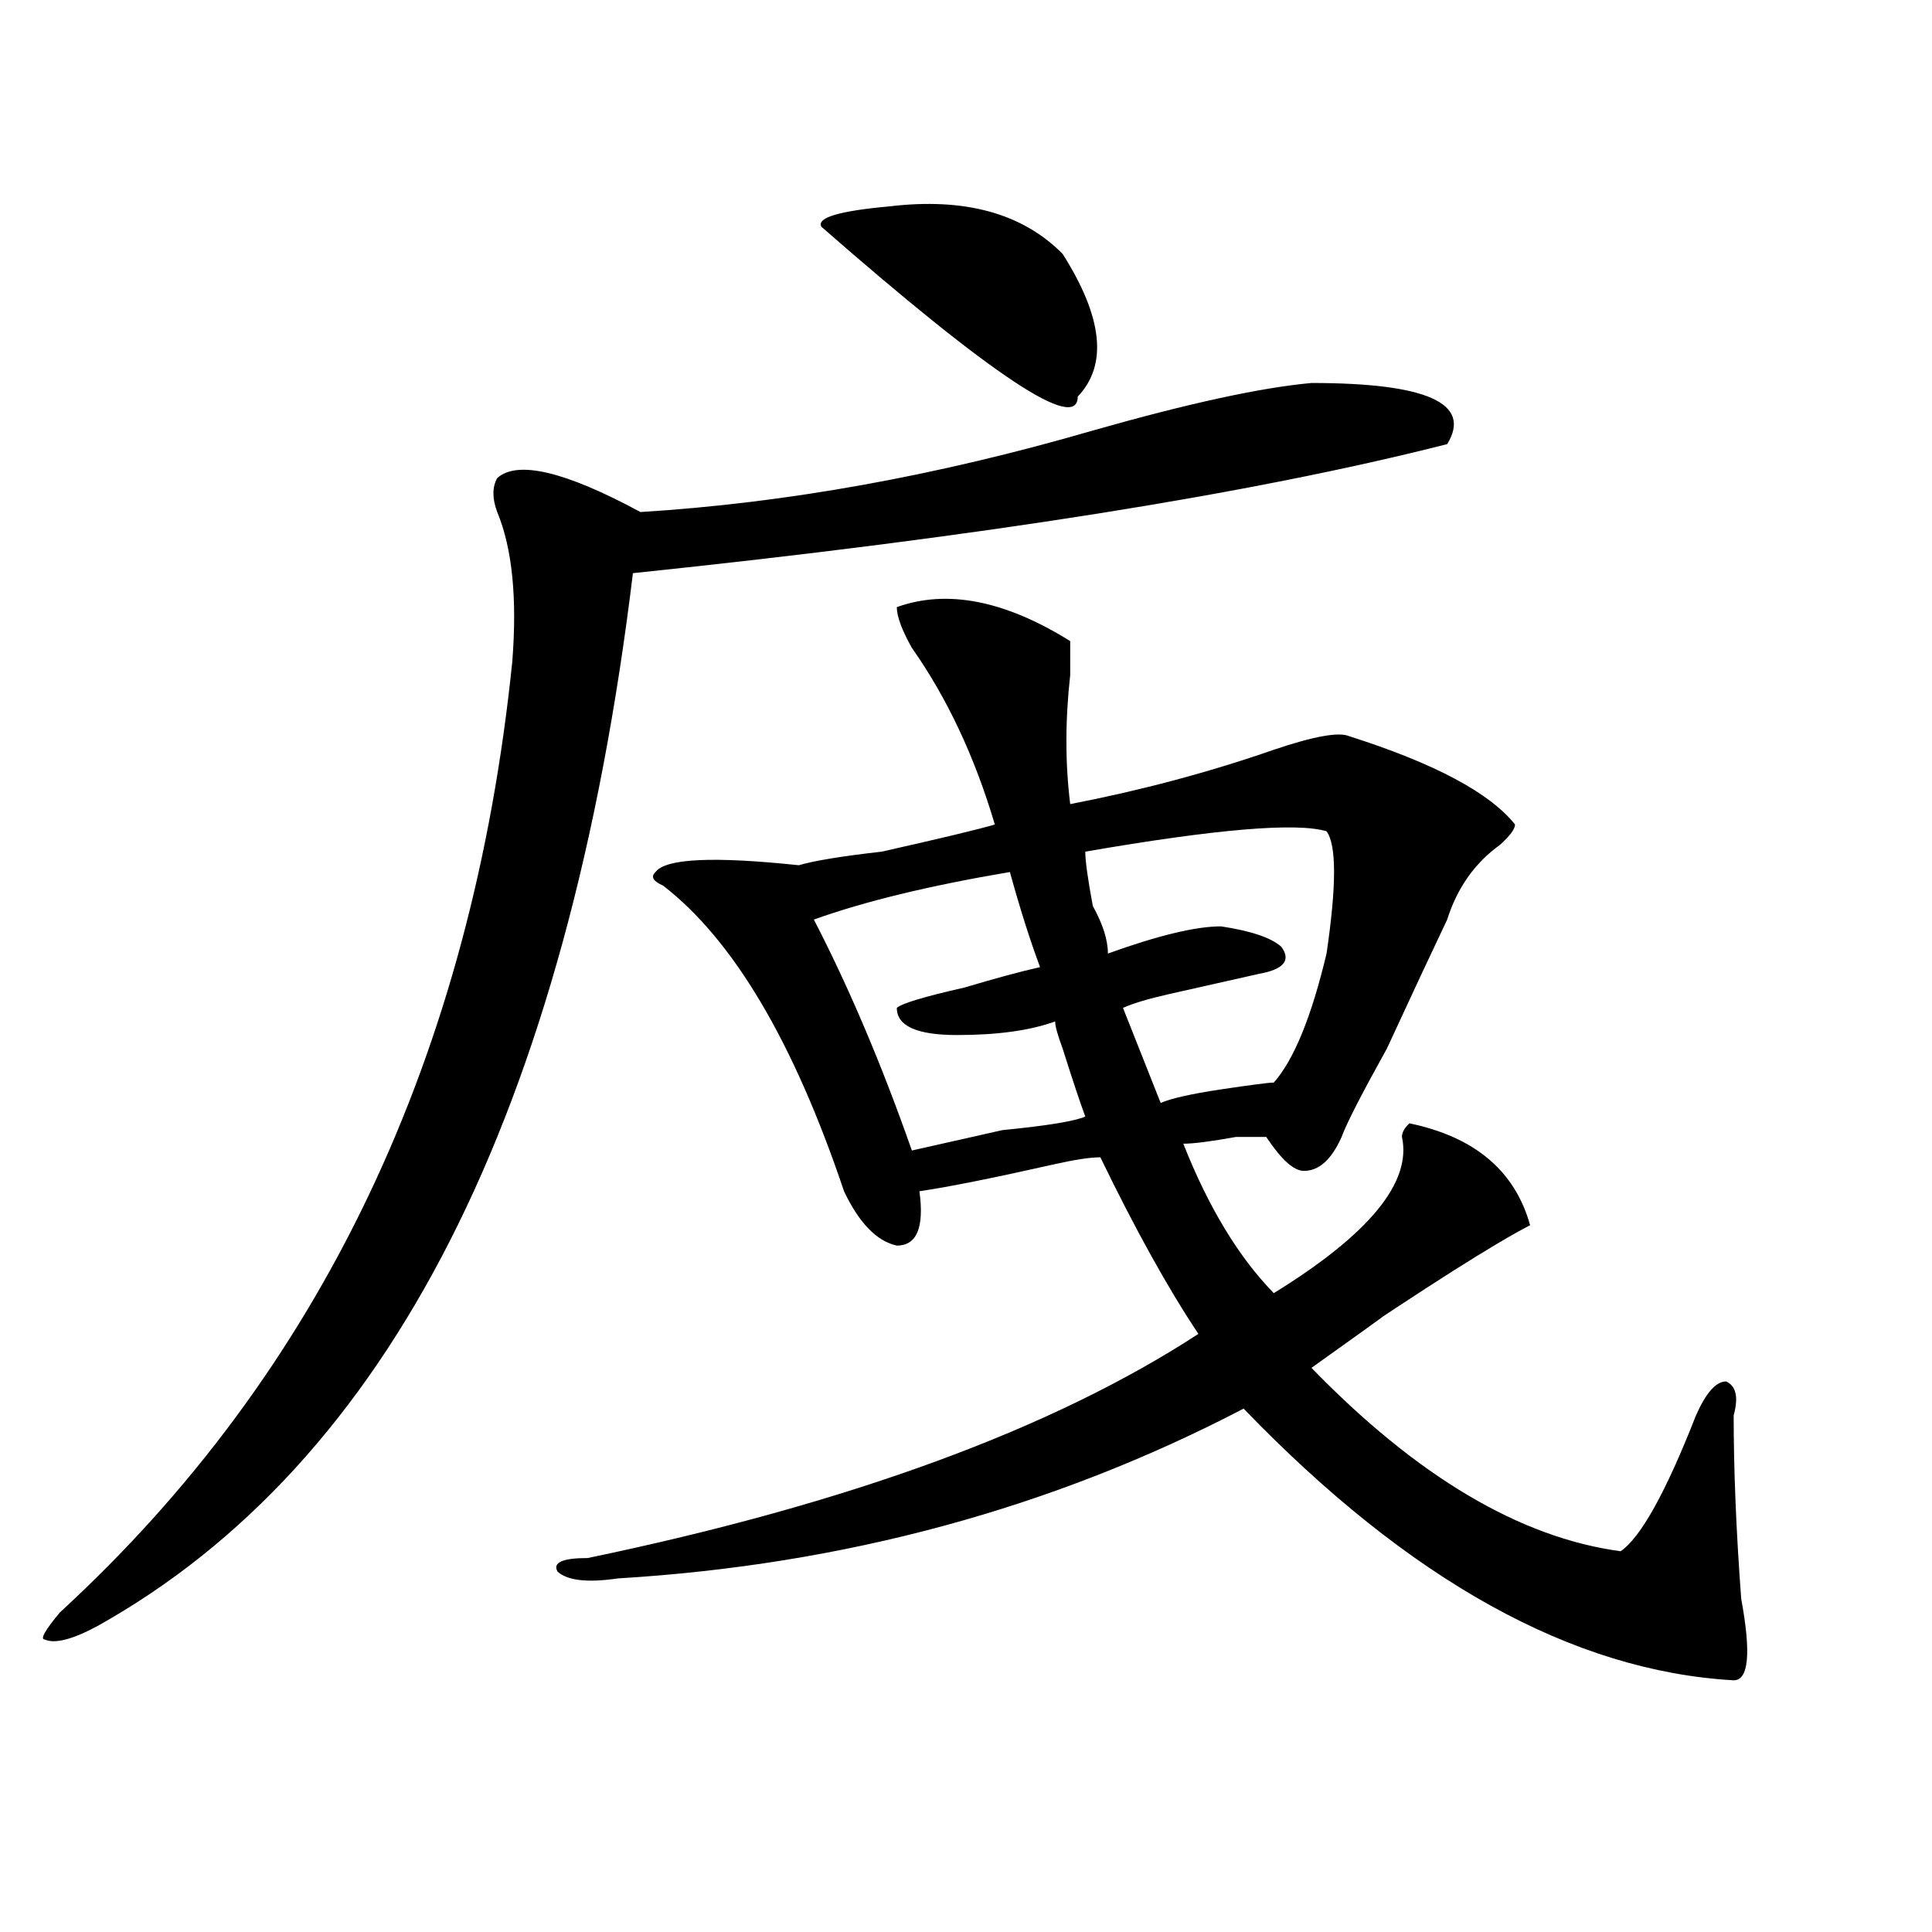 <?xml version="1.0" encoding="utf-8"?>
<!-- Generator: Adobe Illustrator 16.0.0, SVG Export Plug-In . SVG Version: 6.00 Build 0)  -->
<!DOCTYPE svg PUBLIC "-//W3C//DTD SVG 1.1//EN" "http://www.w3.org/Graphics/SVG/1.1/DTD/svg11.dtd">
<svg version="1.1" id="图层_1" xmlns="http://www.w3.org/2000/svg" xmlns:xlink="http://www.w3.org/1999/xlink" x="0px" y="0px"
	 width="1000px" height="1000px" viewBox="0 0 1000 1000" enable-background="new 0 0 1000 1000" xml:space="preserve">
<path d="M678.813,198.234c59.815,0,83.229,10.547,70.242,31.641c-101.461,25.817-241.945,48.065-421.453,66.797
	C293.761,575.614,201.385,757.219,50.535,841.594c-13.049,7.031-22.134,9.338-27.316,7.031c-2.622,0,0-4.725,7.805-14.063
	c135.24-124.2,213.287-288.281,234.141-492.188c2.561-32.794,0-58.558-7.805-77.344c-2.622-7.031-2.622-12.854,0-17.578
	c10.365-9.339,35.121-3.516,74.145,17.578c75.425-4.669,153.472-18.731,234.141-42.188
	C615.033,208.781,652.776,200.597,678.813,198.234z M464.184,314.25c25.975-9.339,55.913-3.516,89.754,17.578
	c0,2.362,0,8.239,0,17.578c-2.622,23.456-2.622,45.703,0,66.797c36.401-7.031,71.522-16.37,105.363-28.125
	c20.792-7.031,33.779-9.339,39.023-7.031c44.206,14.063,72.803,29.333,85.852,45.703c0,2.362-2.622,5.878-7.805,10.547
	c-13.049,9.394-22.134,22.302-27.316,38.672c-7.805,16.425-18.231,38.672-31.219,66.797c-13.049,23.456-20.854,38.672-23.414,45.703
	c-5.244,11.755-11.707,17.578-19.512,17.578c-5.244,0-11.707-5.823-19.512-17.578c-2.622,0-7.805,0-15.609,0
	c-13.049,2.362-22.134,3.516-27.316,3.516c12.987,32.849,28.597,58.612,46.828,77.344c49.389-30.433,71.522-57.403,66.34-80.859
	c0-2.308,1.28-4.669,3.902-7.031c33.779,7.031,54.633,24.609,62.438,52.734c-18.231,9.394-53.353,31.641-105.363,66.797
	c44.206-30.433,41.584-28.125-7.805,7.031c54.633,56.25,107.924,87.891,159.996,94.922c10.365-7.031,23.414-30.433,39.023-70.313
	c5.183-11.7,10.365-17.578,15.609-17.578c5.183,2.362,6.463,8.239,3.902,17.578c0,28.125,1.28,59.766,3.902,94.922
	c5.183,28.125,3.902,42.188-3.902,42.188c-83.291-4.725-167.801-51.581-253.652-140.625c-98.9,51.581-206.824,80.859-323.895,87.891
	c-15.609,2.307-26.036,1.153-31.219-3.516c-2.622-4.725,2.561-7.031,15.609-7.031c135.24-28.125,240.604-66.797,316.09-116.016
	c-15.609-23.401-32.561-53.888-50.73-91.406c-5.244,0-13.049,1.208-23.414,3.516c-31.219,7.031-54.633,11.755-70.242,14.063
	c2.561,18.786-1.342,28.125-11.707,28.125c-10.427-2.308-19.512-11.7-27.316-28.125c-26.036-77.344-57.255-130.078-93.656-158.203
	c-5.244-2.308-6.524-4.669-3.902-7.031c5.183-7.031,29.877-8.185,74.145-3.516c7.805-2.308,22.072-4.669,42.926-7.031
	c31.219-7.031,50.73-11.7,58.535-14.063c-10.427-35.156-24.756-65.589-42.926-91.406
	C466.744,326.005,464.184,318.974,464.184,314.25z M522.719,451.359c-41.646,7.031-75.486,15.271-101.461,24.609
	c18.17,35.156,35.121,75.036,50.73,119.531c10.365-2.308,25.975-5.823,46.828-10.547c23.414-2.308,37.682-4.669,42.926-7.031
	c-2.622-7.031-6.524-18.731-11.707-35.156c-2.622-7.031-3.902-11.7-3.902-14.063c-13.049,4.724-29.938,7.031-50.73,7.031
	c-20.854,0-31.219-4.669-31.219-14.063c2.561-2.308,14.268-5.823,35.121-10.547c15.609-4.669,28.597-8.185,39.023-10.547
	C533.084,486.516,527.901,470.146,522.719,451.359z M460.281,106.828c39.023-4.669,68.9,3.516,89.754,24.609
	c20.792,32.849,23.414,57.458,7.805,73.828c0,18.786-44.268-10.547-132.68-87.891C422.538,112.706,434.245,109.19,460.281,106.828z
	 M686.617,430.266c-15.609-4.669-57.255-1.153-124.875,10.547c0,4.724,1.28,14.063,3.902,28.125
	c5.183,9.394,7.805,17.578,7.805,24.609c25.975-9.339,45.486-14.063,58.535-14.063c15.609,2.362,25.975,5.878,31.219,10.547
	c5.183,7.031,1.28,11.755-11.707,14.063c-10.427,2.362-26.036,5.878-46.828,10.547c-10.427,2.362-18.231,4.724-23.414,7.031
	l19.512,49.219c5.183-2.308,15.609-4.669,31.219-7.031c15.609-2.308,24.694-3.516,27.316-3.516
	c10.365-11.7,19.512-33.948,27.316-66.797C691.8,458.391,691.8,437.297,686.617,430.266z"/>
</svg>

